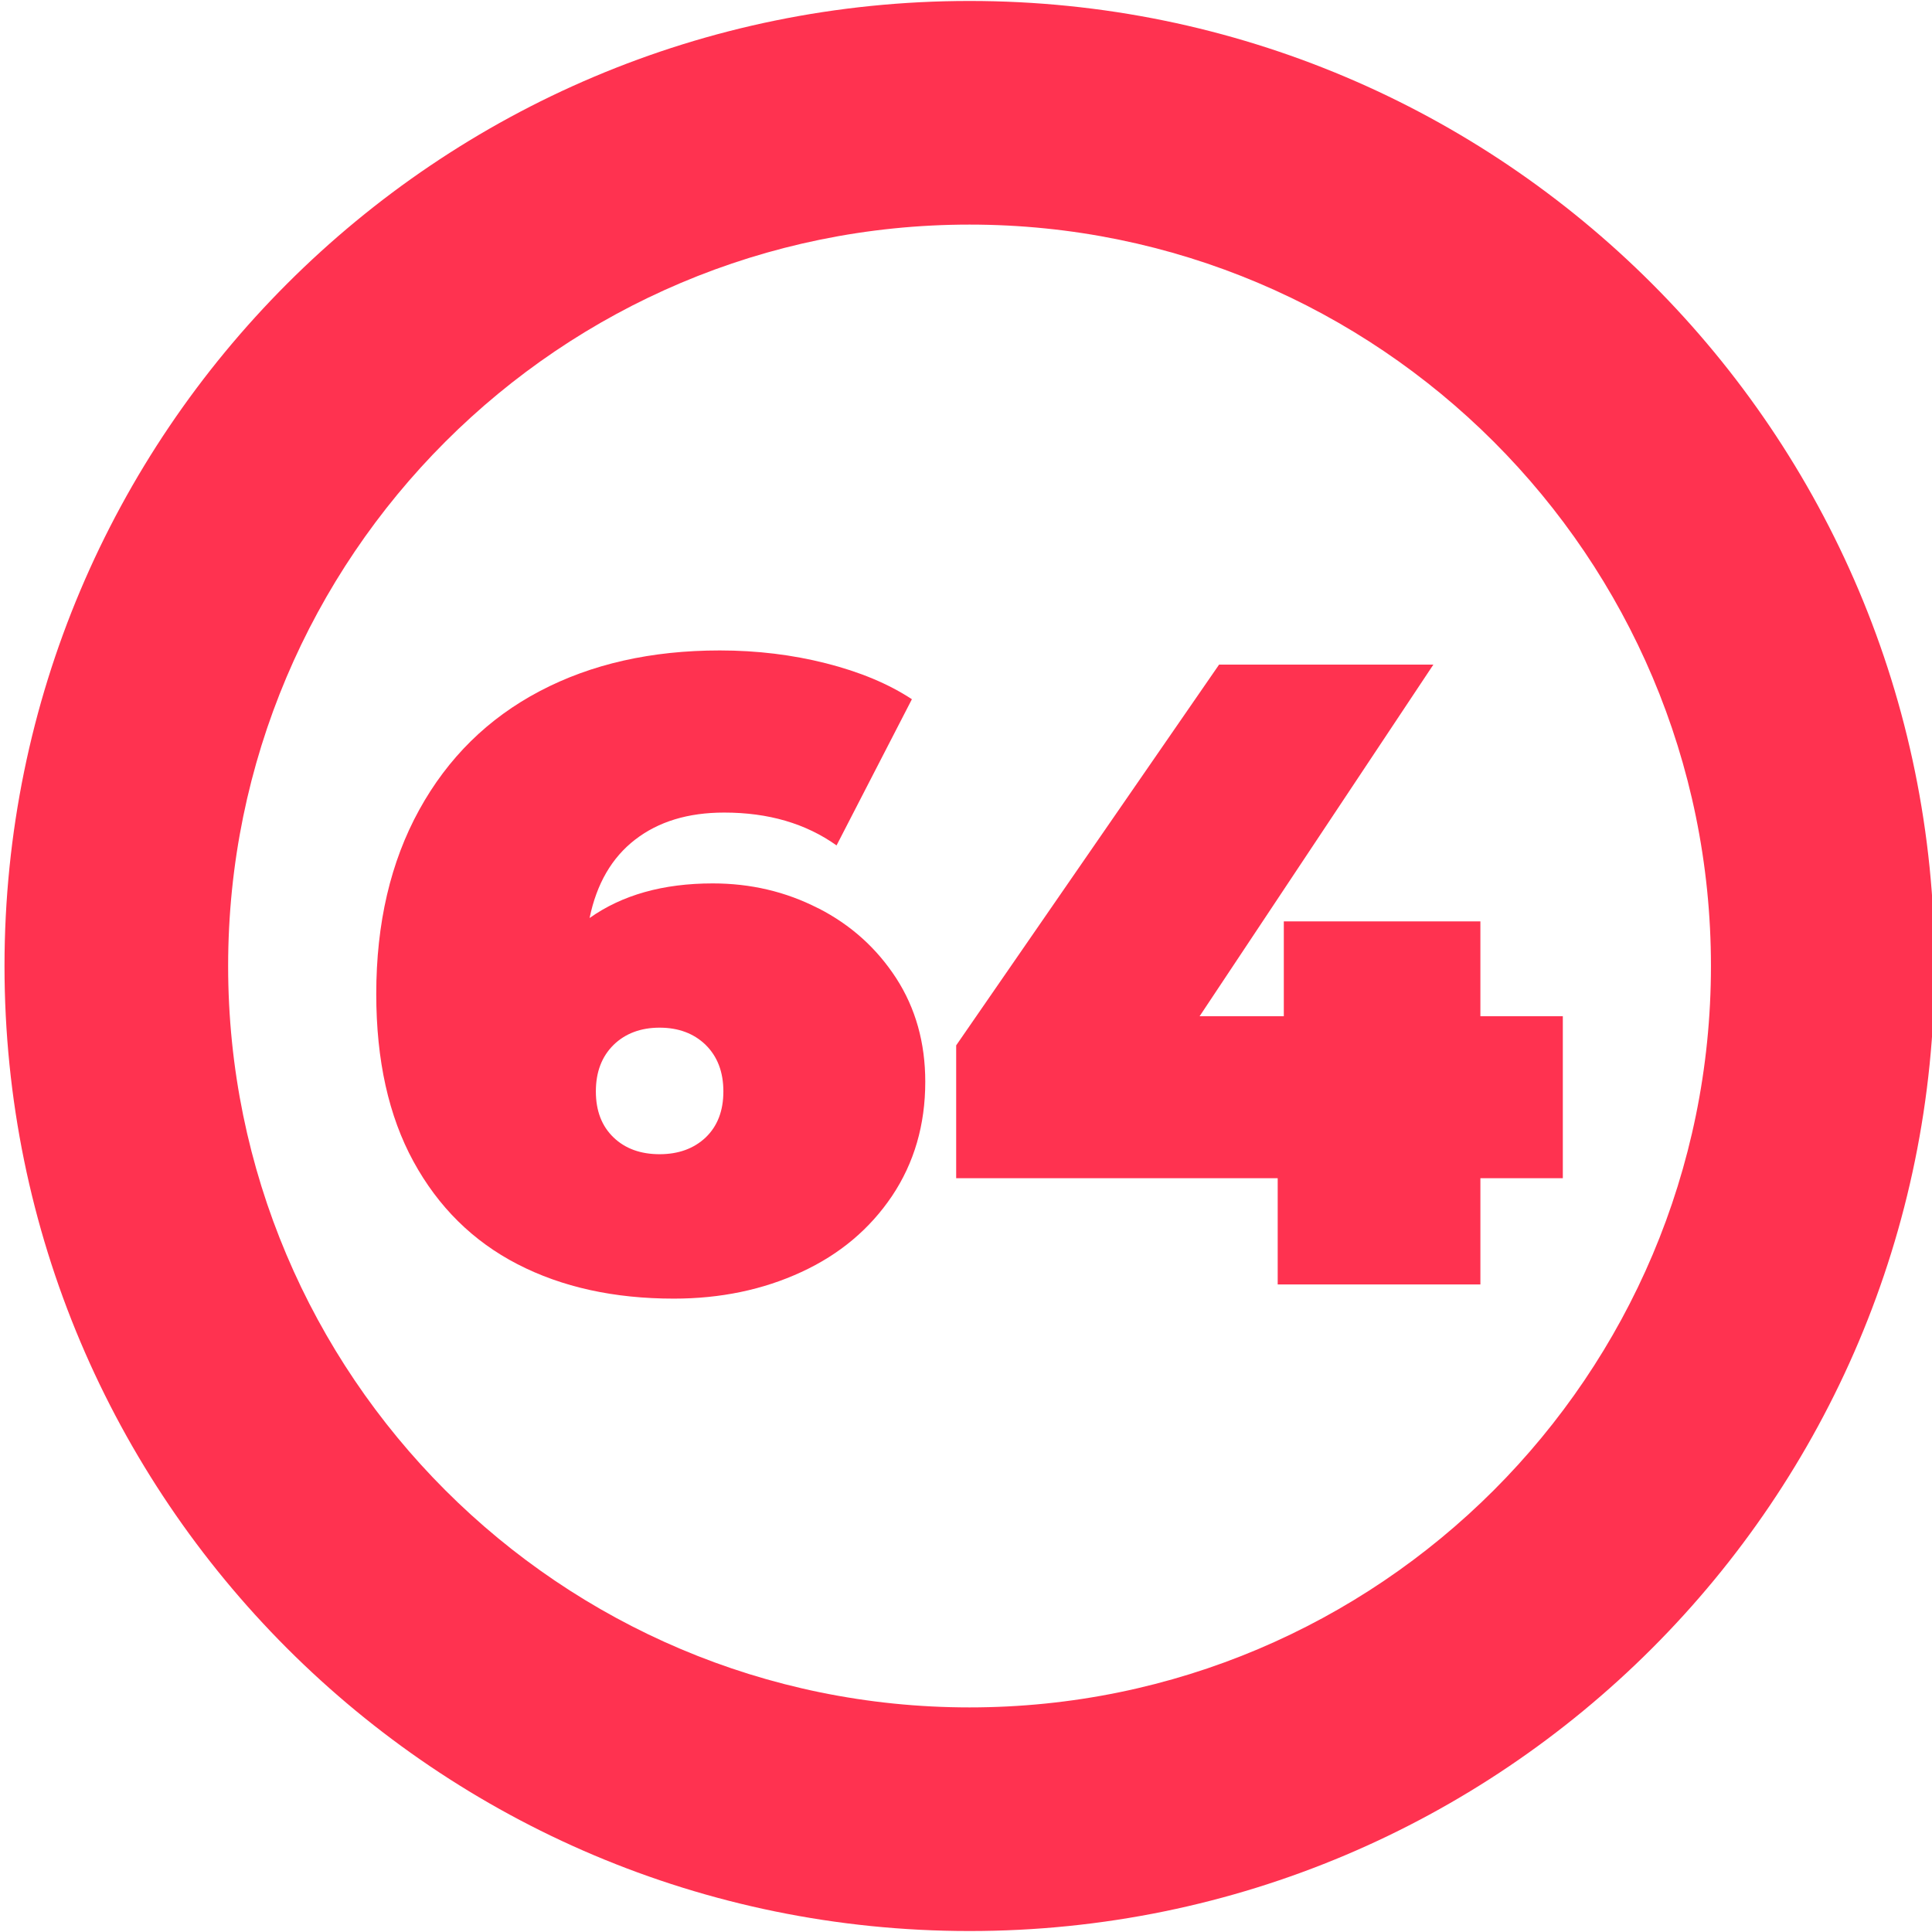 <?xml version="1.0" encoding="UTF-8"?>
<svg id="_64" data-name="64" xmlns="http://www.w3.org/2000/svg" viewBox="0 0 120 120">
  <defs>
    <style>
      .cls-1 {
        fill: #ff3250;
        stroke-width: 0px;
      }
    </style>
  </defs>
  <path class="cls-1" d="M60.22.06C27.12.06.28,26.9.28,60s26.83,59.94,59.94,59.94,59.94-26.83,59.94-59.94S93.32.06,60.22.06ZM60.22,106.05c-25.43,0-46.05-20.62-46.05-46.05S34.79,13.95,60.22,13.95s46.05,20.62,46.05,46.05-20.62,46.05-46.05,46.05Z"/>
  <g id="_1-2" data-name="1">
    <path class="cls-1" d="M50.82,56.41c2.02,1.03,3.63,2.48,4.84,4.34,1.21,1.87,1.81,4.02,1.81,6.44,0,2.68-.69,5.04-2.06,7.09-1.38,2.05-3.25,3.63-5.64,4.73-2.38,1.1-5.02,1.65-7.92,1.65-3.7,0-6.94-.71-9.71-2.14-2.77-1.43-4.92-3.56-6.46-6.38-1.54-2.82-2.31-6.29-2.31-10.4,0-4.4.89-8.21,2.67-11.44,1.78-3.23,4.27-5.68,7.48-7.37,3.21-1.69,6.94-2.53,11.19-2.53,2.31,0,4.51.27,6.6.8,2.09.53,3.87,1.27,5.33,2.23l-4.68,9.08c-1.91-1.36-4.23-2.04-6.98-2.04-2.24,0-4.08.56-5.53,1.68-1.45,1.12-2.39,2.74-2.83,4.87,2.02-1.43,4.56-2.15,7.65-2.15,2.35,0,4.53.51,6.54,1.54ZM43.83,70.65c.73-.7,1.1-1.65,1.1-2.86s-.37-2.17-1.1-2.89c-.73-.71-1.69-1.07-2.86-1.07s-2.13.36-2.86,1.07c-.73.72-1.1,1.68-1.1,2.89s.37,2.16,1.1,2.86c.73.7,1.69,1.04,2.86,1.04s2.13-.35,2.86-1.04Z"/>
    <path class="cls-1" d="M97.07,73.18h-5.12v6.6h-12.59v-6.6h-19.97v-8.25l16.33-23.65h13.31l-14.52,21.84h5.23v-5.89h12.21v5.89h5.12v10.07Z"/>
  </g>
</svg>